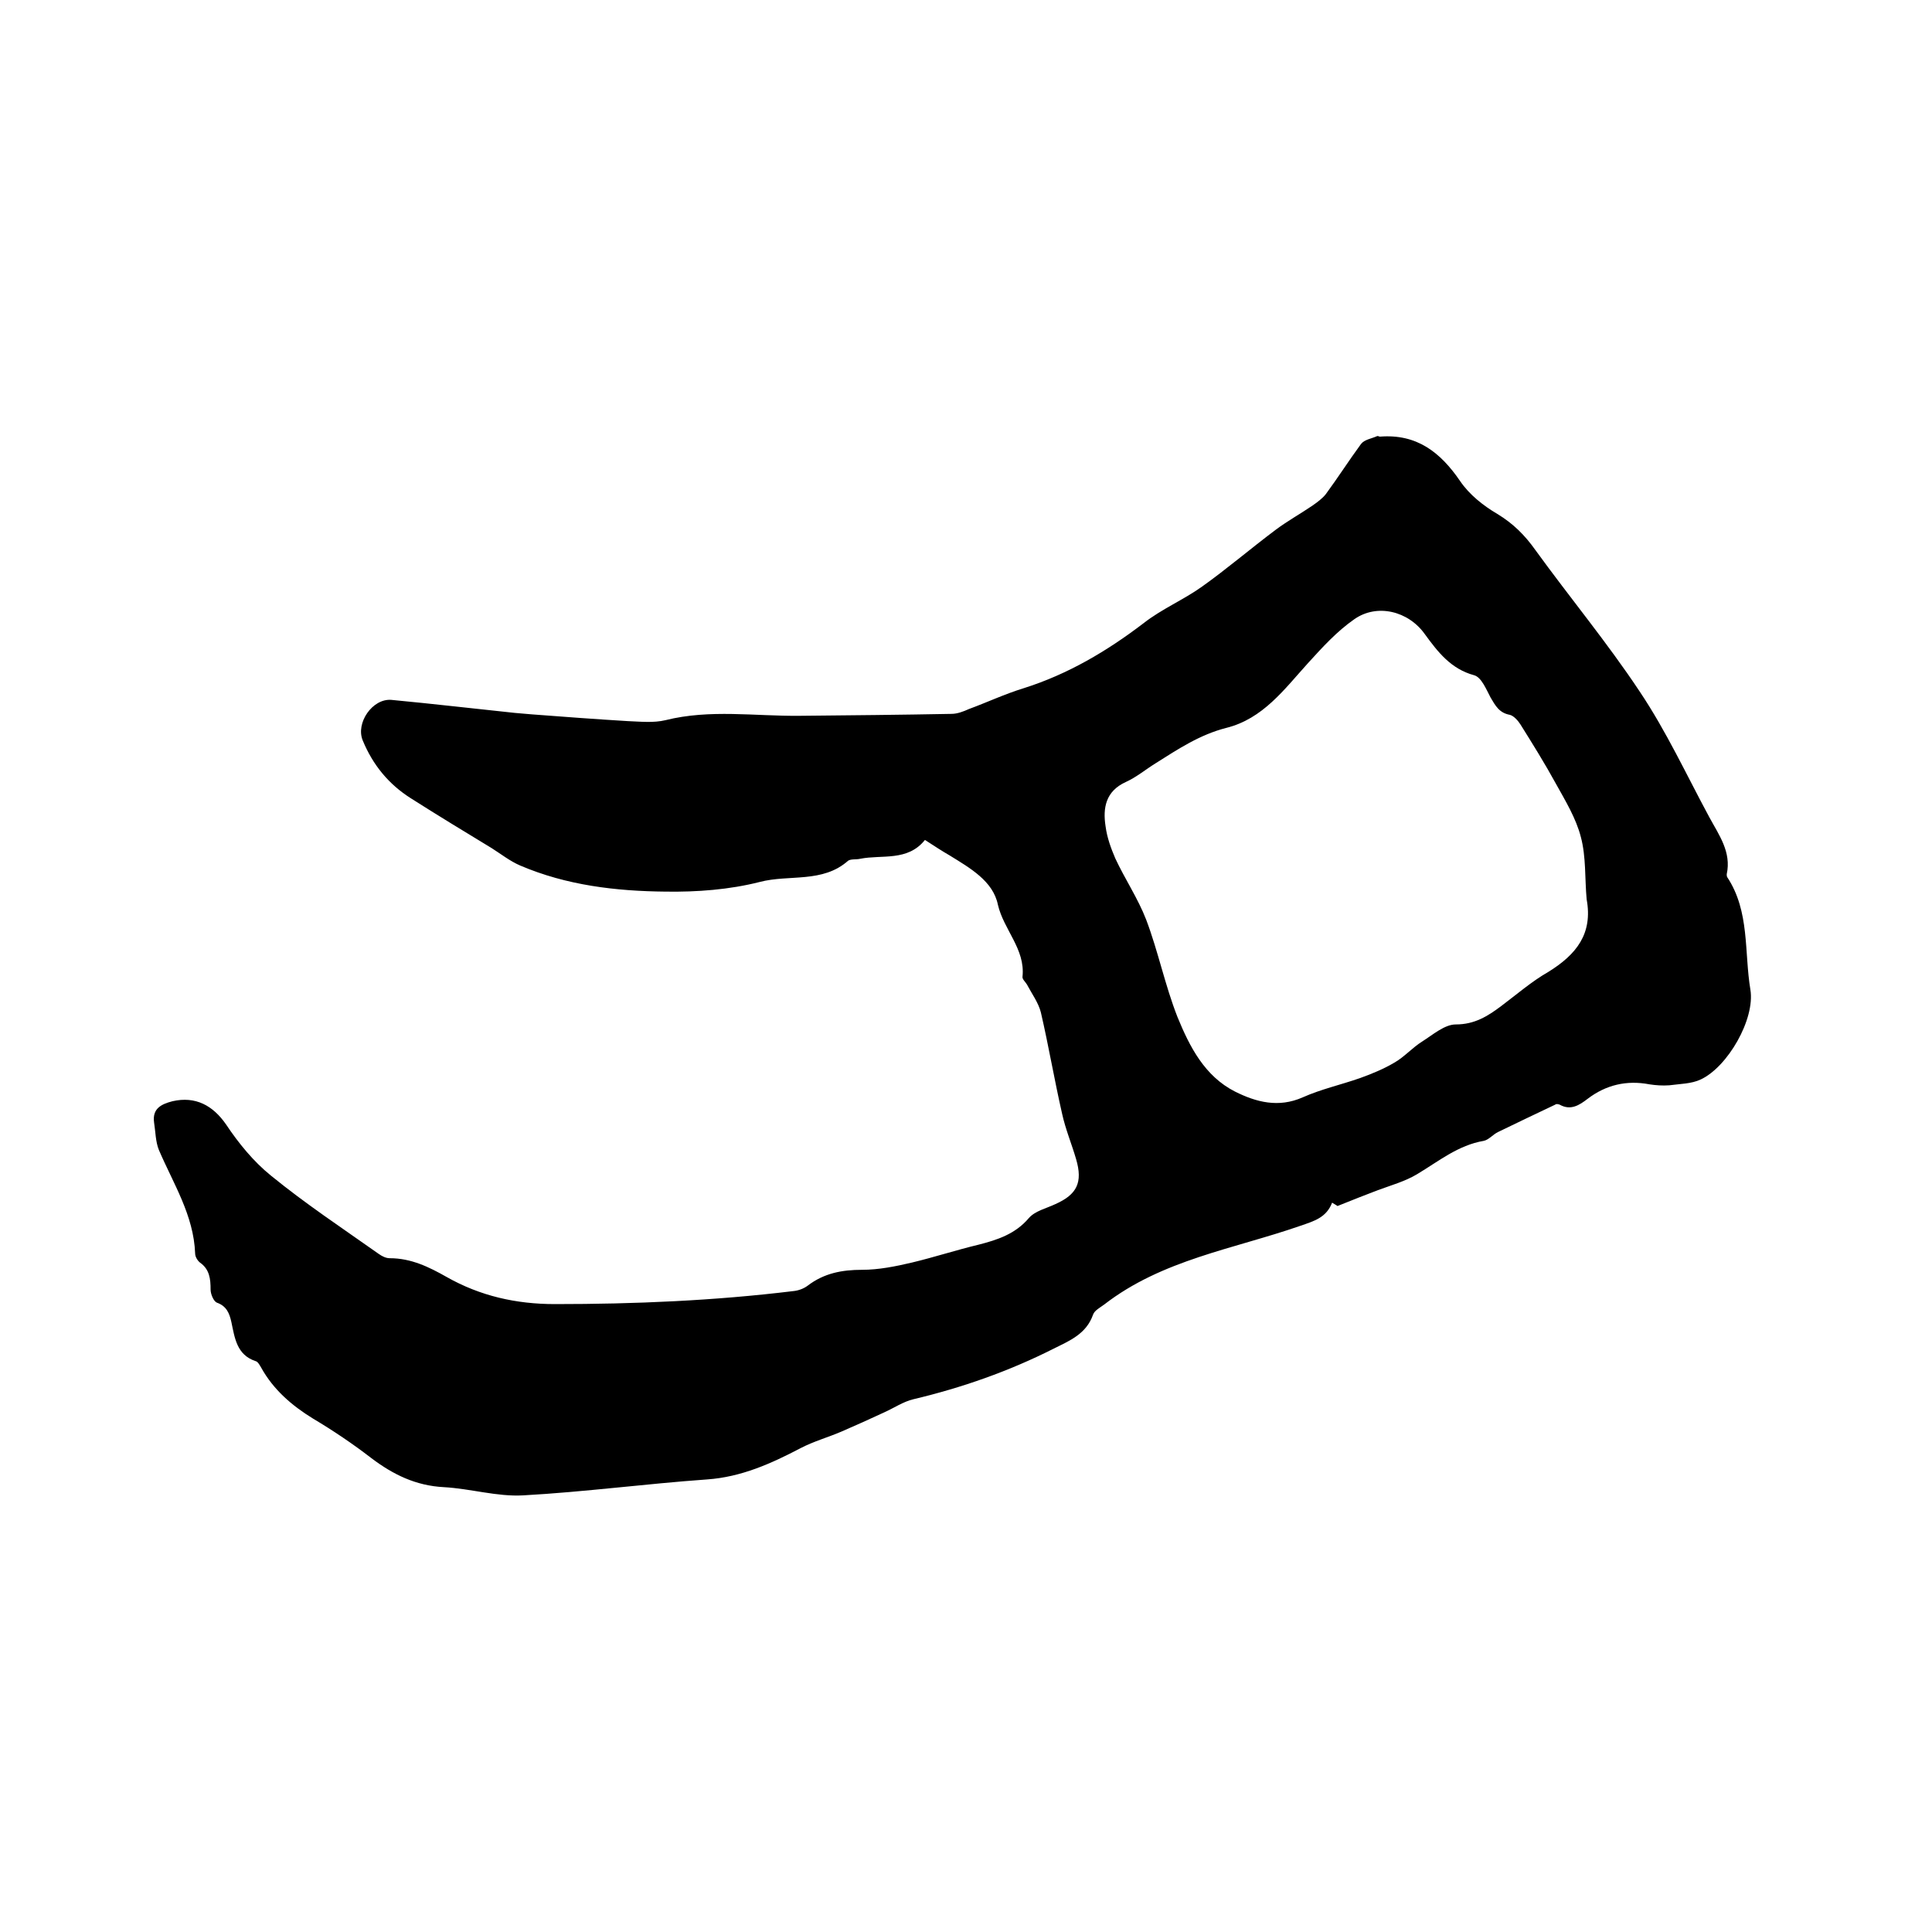 <svg enable-background="new 0 0 400 400" viewBox="0 0 400 400" xmlns="http://www.w3.org/2000/svg"><path d="m191.5 173.9c-3.6 4.5-8.9 3-13.4 3.9-.8.2-1.9 0-2.5.4-5.3 4.7-12.2 2.8-18.3 4.4-6.3 1.6-13 2.1-19.5 2-10.3-.1-20.5-1.3-30.1-5.4-2.1-.9-4-2.4-5.9-3.6-5.6-3.4-11.2-6.8-16.7-10.3-4.6-2.9-7.9-6.9-10-12-1.5-3.6 2-8.7 5.9-8.4 8.5.8 17 1.8 25.6 2.7 1.2.1 2.3.2 3.5.3 6.6.5 13.2 1 19.9 1.4 2.6.1 5.3.4 7.8-.2 9.2-2.3 18.5-.8 27.8-.9 10.5-.1 20.9-.2 31.4-.4 1.2 0 2.5-.5 3.6-1 3.8-1.4 7.4-3.1 11.3-4.3 9.2-2.9 17.3-7.7 24.9-13.5 3.7-2.9 8.2-4.8 12-7.5 5.2-3.7 10.1-7.9 15.3-11.8 2.4-1.8 5.1-3.3 7.6-5 1-.7 2.1-1.5 2.8-2.4 2.5-3.4 4.8-7 7.3-10.4.7-.9 2.2-1.1 3.3-1.6.2-.1.4.1.6.1 7.6-.6 12.5 3.2 16.6 9.2 1.9 2.8 4.8 5.1 7.7 6.8 3.3 2 5.7 4.4 7.9 7.5 7.1 9.8 14.9 19.2 21.6 29.3 5.5 8.2 9.7 17.3 14.4 26 2 3.7 4.6 7.2 3.6 11.8 0 .2 0 .4.1.6 4.7 7.1 3.5 15.5 4.8 23.3 1 6.1-4.7 16-10.3 18.6-1.9.9-4.3.9-6.5 1.2-1.4.1-2.8 0-4.1-.2-4.7-.9-9 .1-12.8 3-1.7 1.3-3.5 2.5-5.8 1.2-.3-.1-.7-.2-.9 0-4 1.9-8 3.8-11.9 5.7-1 .5-1.9 1.6-2.9 1.8-5.3.9-9.3 4.2-13.8 6.9-2.5 1.5-5.4 2.3-8.1 3.3-2.6 1-5.2 2-8.4 3.3.2.1-.4-.3-1.1-.7-1.2 3.1-3.7 3.8-6.6 4.8-13.8 4.8-28.6 7-40.6 16.3-.8.6-2 1.2-2.3 2.1-1.4 4-4.9 5.4-8.1 7-9.3 4.7-19 8.1-29.1 10.5-2.1.5-4 1.8-6 2.7-3 1.4-5.9 2.7-8.9 4-2.8 1.2-5.7 2-8.4 3.4-6.1 3.2-12.3 6-19.4 6.5-12.7.9-25.4 2.6-38.1 3.3-5.4.3-10.9-1.4-16.4-1.7-5.8-.3-10.5-2.6-15-6-3.9-3-7.9-5.7-12.1-8.2-4.4-2.7-8.2-6-10.7-10.5-.3-.5-.7-1.3-1.2-1.4-3.9-1.3-4.3-4.8-5-8.1-.4-1.8-1-3.3-3-4-.7-.3-1.3-1.8-1.3-2.7 0-2.2-.2-4.2-2.2-5.6-.5-.4-1-1.2-1-1.9-.3-7.9-4.5-14.4-7.5-21.4-.7-1.7-.7-3.8-1-5.7-.4-2.9 1.5-3.8 3.8-4.4 4.8-1.1 8.4.9 11.1 4.8 2.6 3.9 5.7 7.7 9.3 10.6 7.1 5.8 14.8 10.9 22.3 16.2.7.5 1.5.9 2.3.9 4.4 0 8.1 1.8 11.8 3.9 6.9 3.9 14.3 5.6 22.4 5.6 16.5 0 33-.7 49.4-2.7 1-.1 2.1-.5 2.9-1.1 3.4-2.6 7.1-3.3 11.3-3.3 3.4 0 6.9-.7 10.3-1.5 4.6-1.1 9.2-2.6 13.8-3.7 3.9-1 7.6-2.2 10.4-5.5 1.3-1.5 3.6-2 5.5-2.9 4.5-2 5.7-4.5 4.3-9.3-.9-3.1-2.2-6.2-2.9-9.4-1.6-7-2.8-14.1-4.4-21-.5-2-1.9-3.9-2.9-5.8-.3-.5-1-1.1-.9-1.6.6-5.7-3.9-9.7-5.1-14.9-1-4.9-5.8-7.6-10-10.2-1.4-.8-3.1-1.9-5.1-3.2zm137 12.3c-.4-4.3-.1-8.8-1.2-12.9-1-3.9-3.2-7.5-5.2-11.1-2.3-4.2-4.8-8.2-7.3-12.2-.5-.8-1.4-1.8-2.2-2-2.2-.4-3-1.9-4-3.6-.9-1.7-1.9-4.2-3.4-4.6-4.8-1.3-7.5-4.8-10.2-8.5-3.4-4.8-9.9-6.4-14.6-3.1-3.6 2.5-6.6 5.8-9.6 9.1-4.9 5.4-9.3 11.5-16.9 13.4-5.5 1.4-10 4.4-14.6 7.3-2.1 1.3-4 2.9-6.2 3.9-4.2 1.9-4.8 5.4-4.2 9.2.3 2.3 1.1 4.5 2 6.6 2 4.3 4.7 8.3 6.4 12.7 2.5 6.6 3.9 13.6 6.5 20.2 2.5 6.1 5.6 12.2 11.9 15.4 4.4 2.2 9 3.4 14 1.2 3.8-1.7 7.9-2.6 11.9-4 2.5-.9 4.9-1.9 7.1-3.2 2.1-1.2 3.7-3.1 5.8-4.4 2.2-1.4 4.6-3.5 6.9-3.5 3.9 0 6.6-1.7 9.4-3.8 3.2-2.4 6.3-5.1 9.8-7.1 5.8-3.6 9.2-7.9 7.9-15z"/></svg>